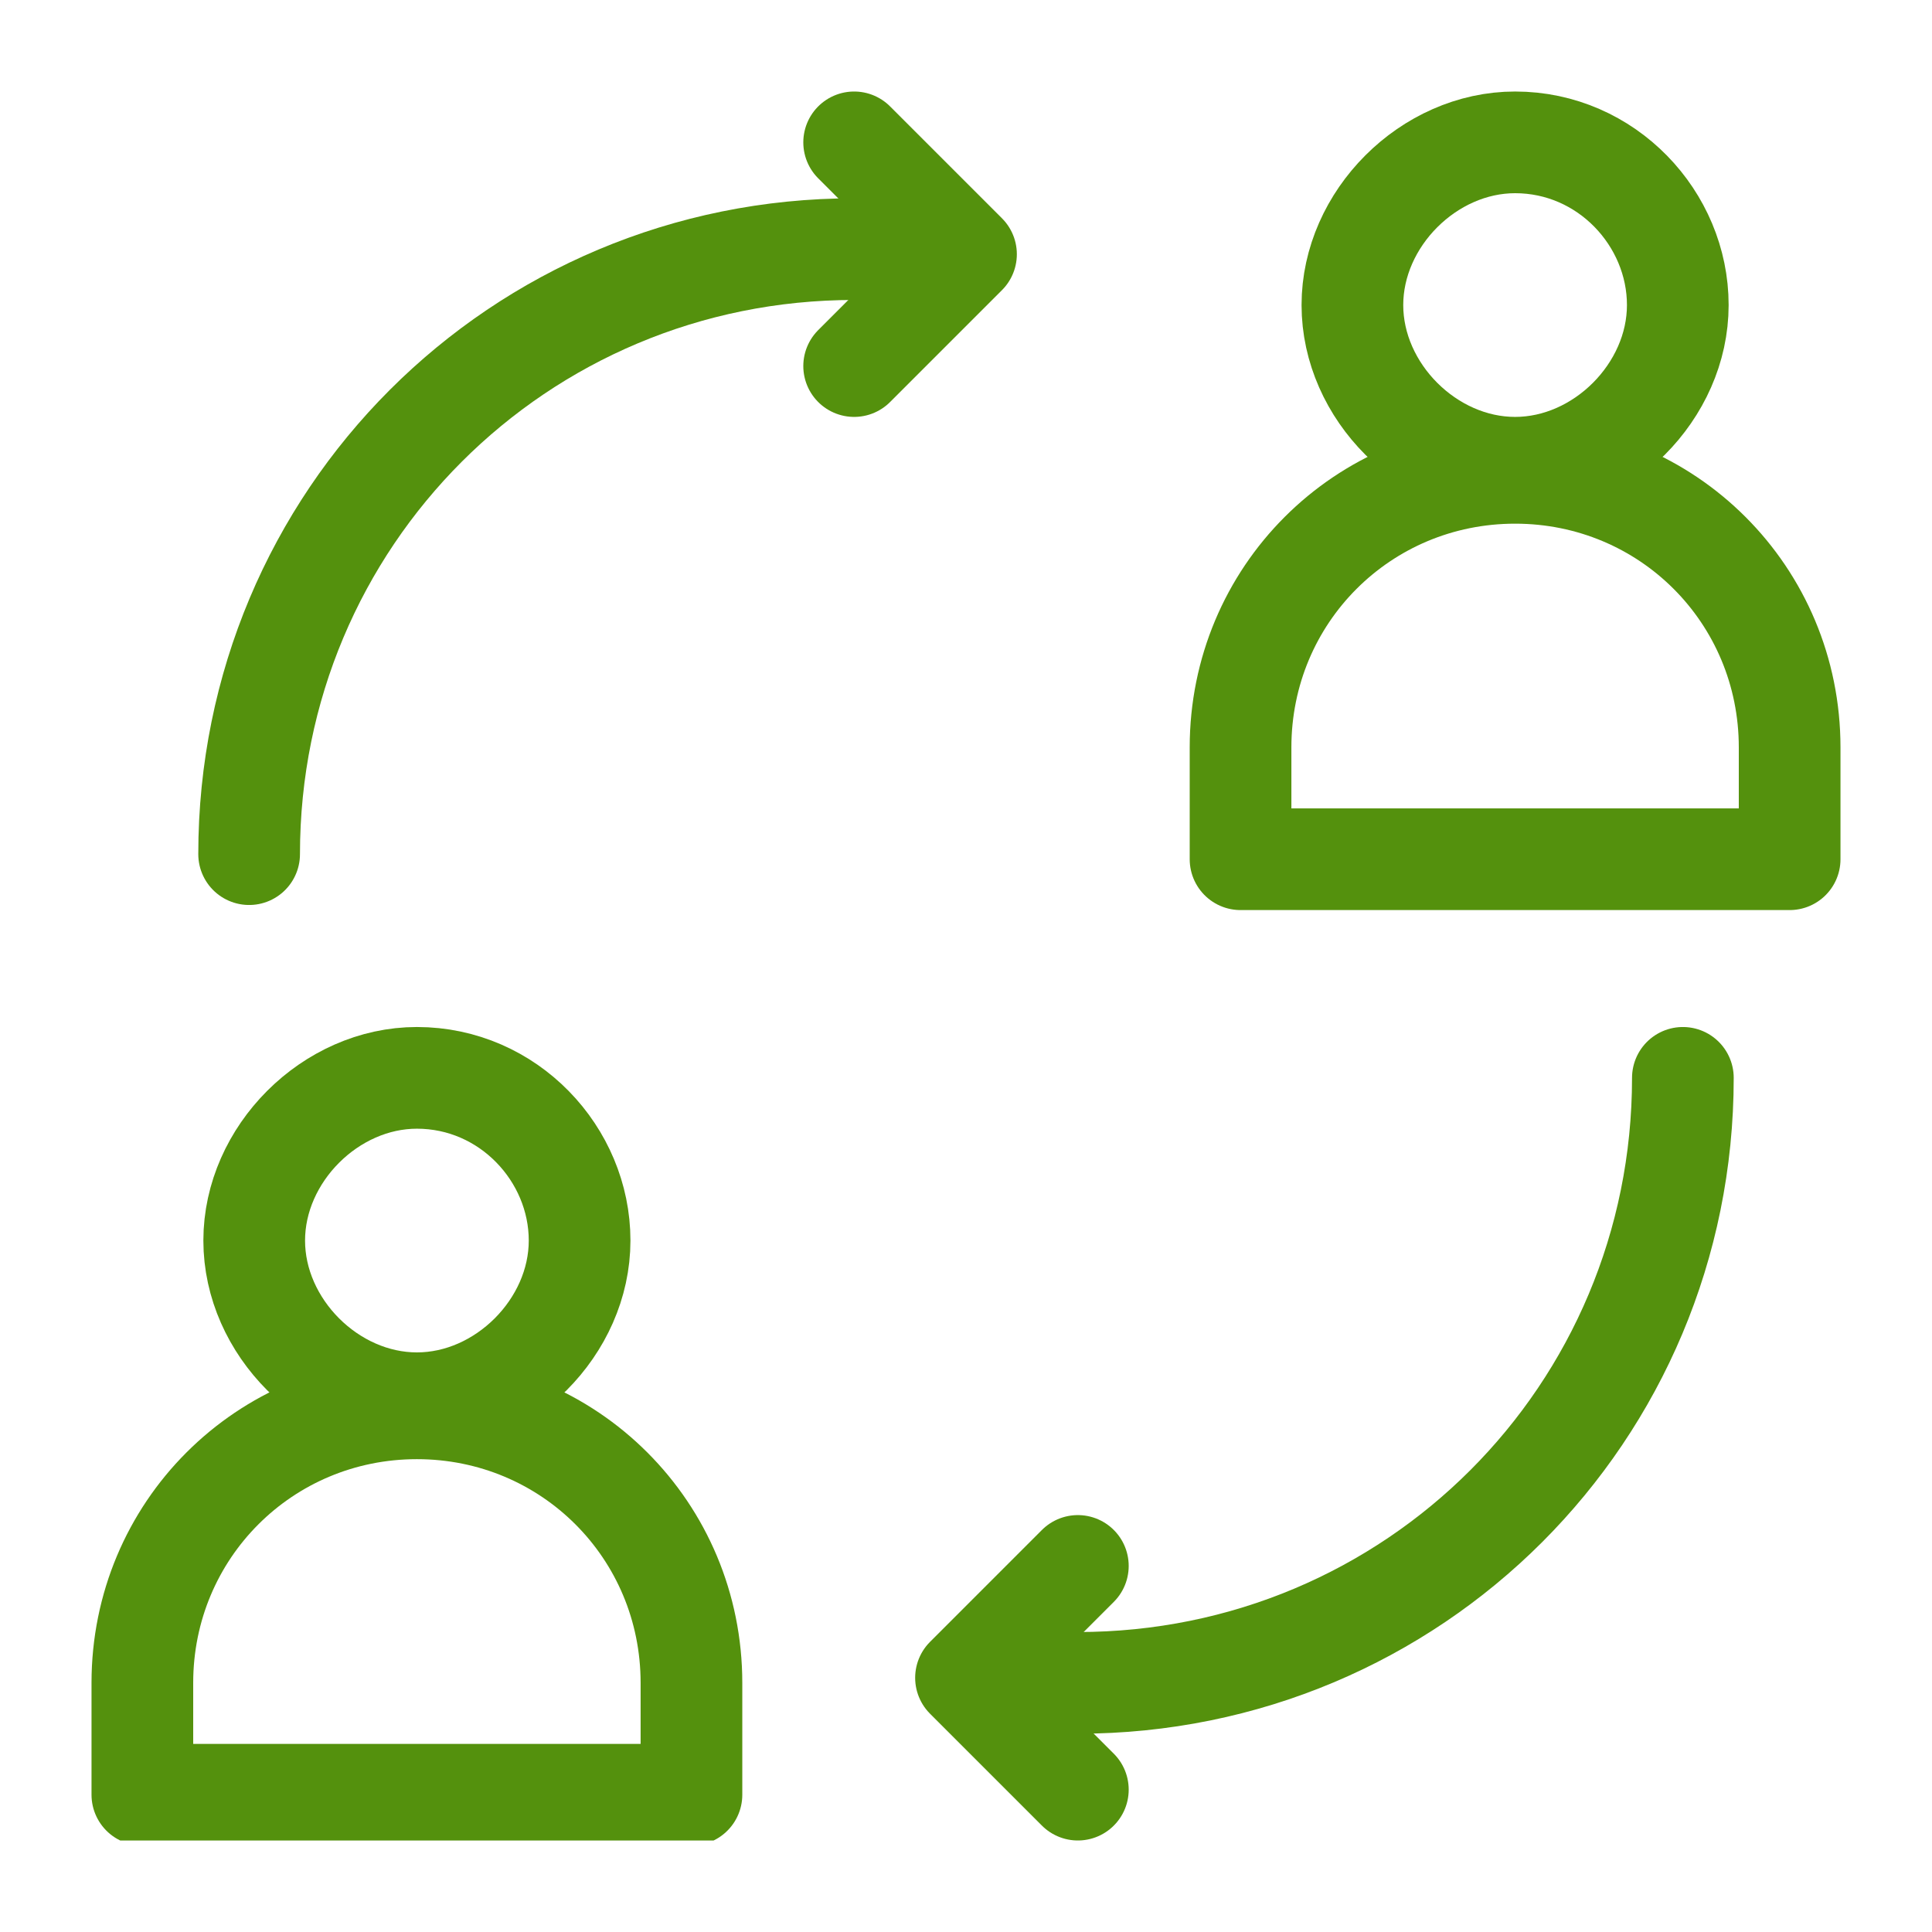 <?xml version="1.0" encoding="UTF-8"?>
<svg id="Layer_1" xmlns="http://www.w3.org/2000/svg" width="38" height="38" version="1.1" xmlns:xlink="http://www.w3.org/1999/xlink" viewBox="0 0 38 38">
  <!-- Generator: Adobe Illustrator 29.2.1, SVG Export Plug-In . SVG Version: 2.1.0 Build 116)  -->
  <defs>
    <style>
      .st0, .st1 {
        fill: none;
      }

      .st2 {
        clip-path: url(#clippath);
      }

      .st1 {
        stroke: #54910d;
        stroke-linecap: round;
        stroke-linejoin: round;
        stroke-width: 2px;
      }
    </style>
    <clipPath id="clippath">
      <rect class="st0" x="1.7" y="1.7" width="34.5" height="34.5"/>
    </clipPath>
  </defs>
  <g class="st2">
    <g>
      <path class="st1" d="M8.2,21.2c1.8,0,3.2,1.5,3.2,3.2s-1.5,3.2-3.2,3.2-3.2-1.5-3.2-3.2,1.5-3.2,3.2-3.2Z"/>
      <path class="st1" d="M29.8,2.8c1.8,0,3.2,1.5,3.2,3.2s-1.5,3.2-3.2,3.2-3.2-1.5-3.2-3.2,1.5-3.2,3.2-3.2Z"/>
      <path class="st1" d="M13.6,33.1v2.2H2.8v-2.2c0-3,2.4-5.4,5.4-5.4s5.4,2.4,5.4,5.4Z"/>
      <path class="st1" d="M35.2,14.7v2.2h-10.8v-2.2c0-3,2.4-5.4,5.4-5.4s5.4,2.4,5.4,5.4Z"/>
      <path class="st1" d="M16.8,2.8l2.2,2.2-2.2,2.2"/>
      <path class="st1" d="M21.2,35.2l-2.2-2.2,2.2-2.2"/>
      <path class="st1" d="M4.9,16.8c0-6.6,5.3-11.9,11.9-11.9"/>
      <path class="st1" d="M33.1,21.2c0,6.6-5.3,11.9-11.9,11.9"/>
    </g>
  </g>
</svg>